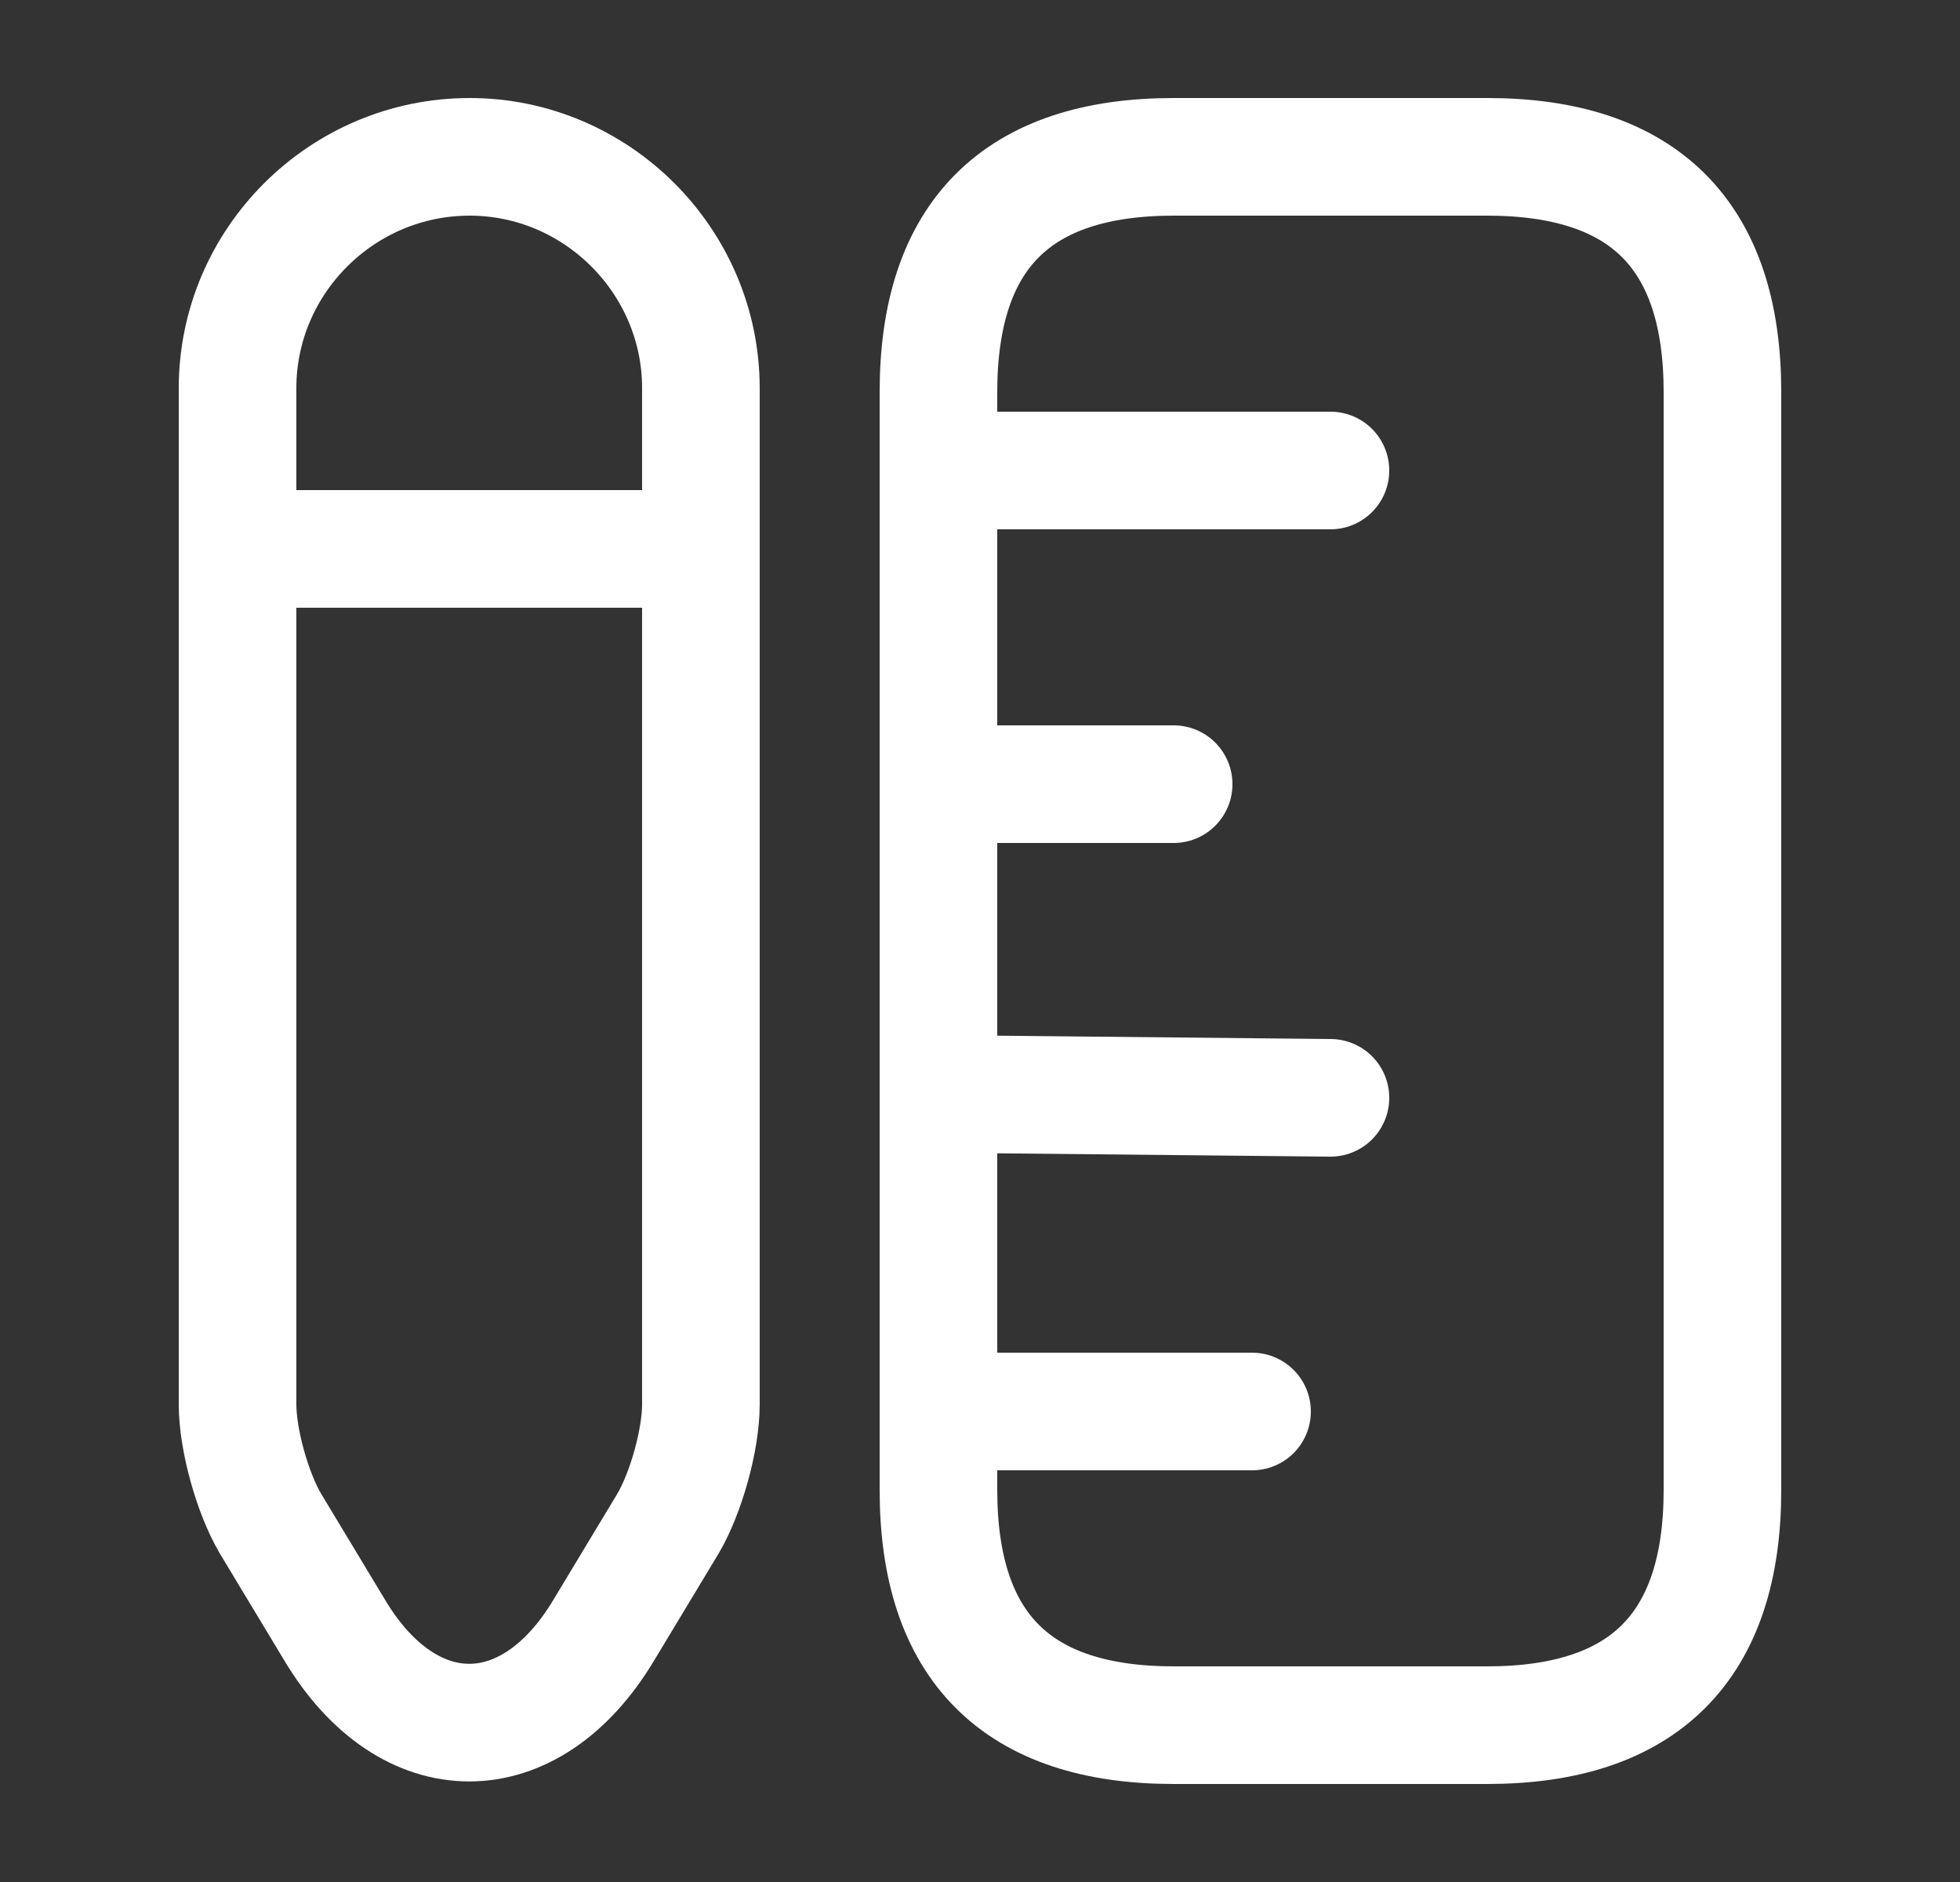 <svg width="25" height="24" viewBox="0 0 25 24" fill="none" xmlns="http://www.w3.org/2000/svg">
<rect x="0" y="0" width="25" height="24" fill="#333333" stroke="none"/>
<path d="M21.97 19V5C21.97 3 20.97 2 18.97 2H14.97C12.97 2 11.97 3 11.97 5V19C11.97 21 12.97 22 14.97 22H18.97C20.97 22 21.97 21 21.97 19Z" stroke="white" stroke-width="1.5" stroke-linecap="round"/>
<path d="M11.97 6H16.97" stroke="white" stroke-width="1.5" stroke-linecap="round"/>
<path d="M11.97 18H15.97" stroke="white" stroke-width="1.5" stroke-linecap="round"/>
<path d="M11.97 13.95L16.97 14" stroke="white" stroke-width="1.5" stroke-linecap="round"/>
<path d="M11.97 10H14.97" stroke="white" stroke-width="1.5" stroke-linecap="round"/>
<path d="M5.99 2C4.36 2 3.03 3.33 3.03 4.95V17.91C3.03 18.36 3.22 19.04 3.45 19.43L4.27 20.79C5.21 22.36 6.76 22.36 7.7 20.79L8.52 19.43C8.75 19.04 8.94 18.36 8.94 17.91V4.95C8.94 3.33 7.61 2 5.99 2Z" stroke="white" stroke-width="1.5" stroke-linecap="round"/>
<path d="M8.94 7H3.03" stroke="white" stroke-width="1.5" stroke-linecap="round"/>
</svg>
